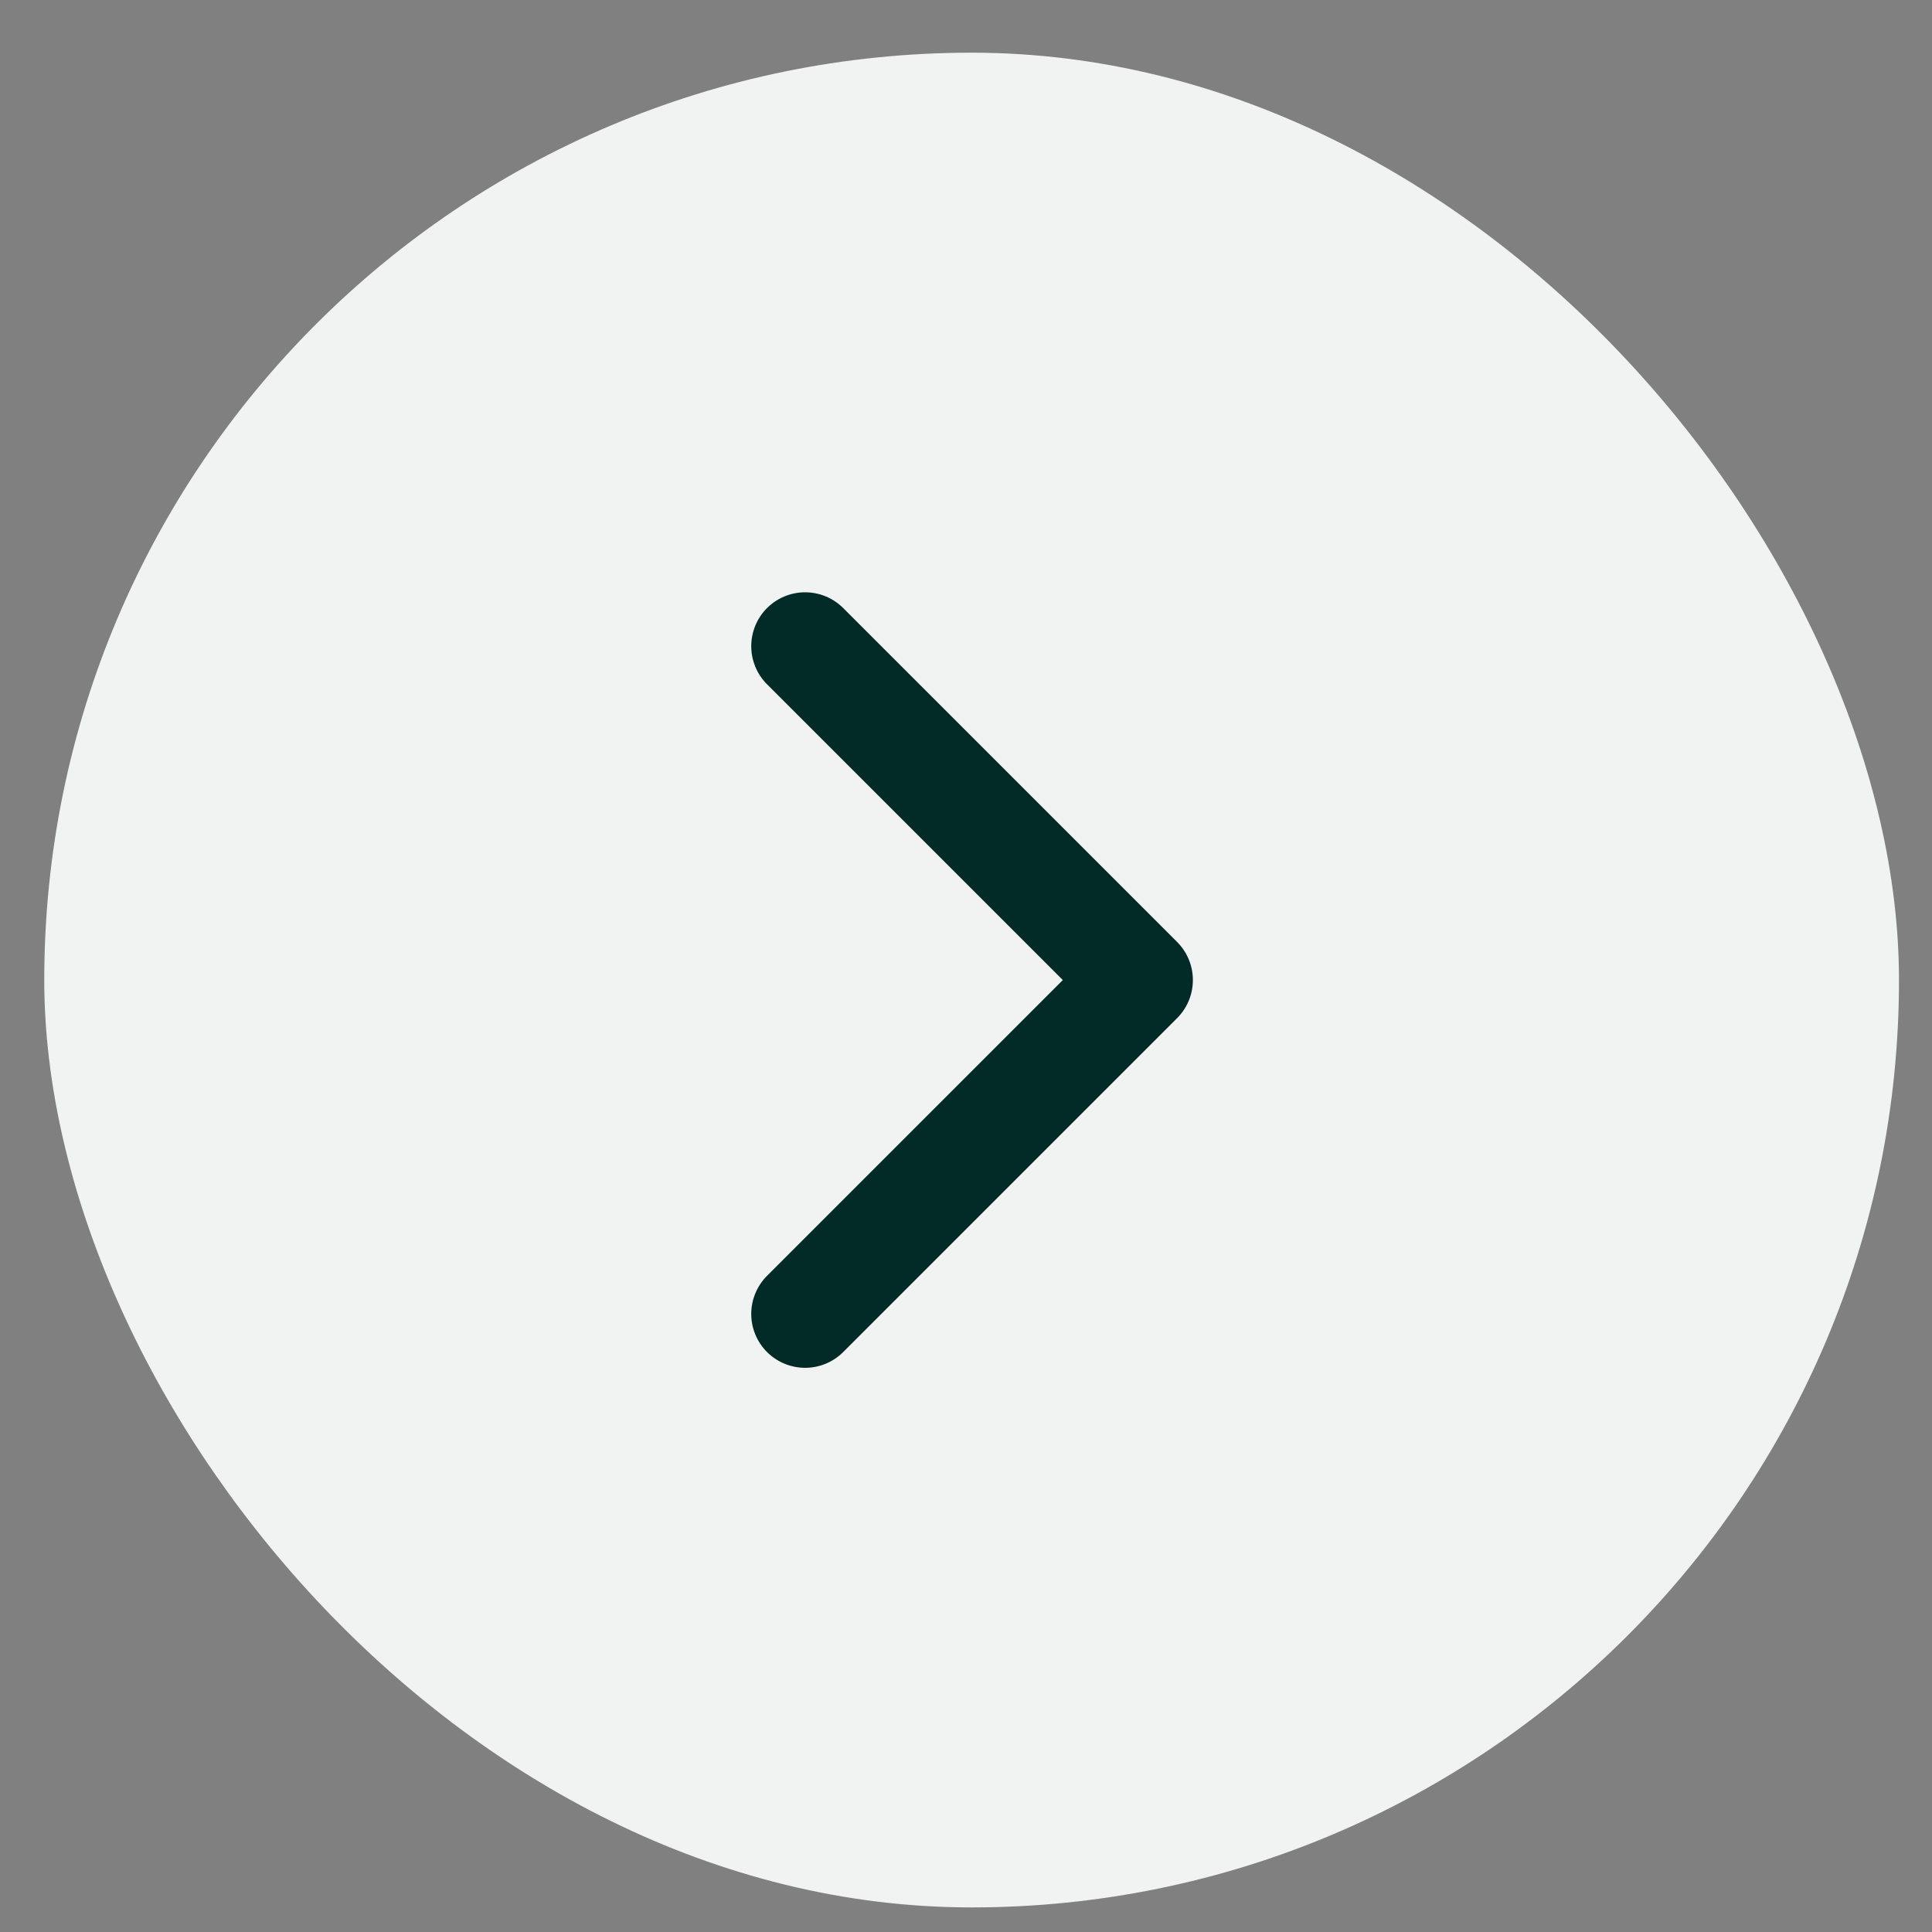<svg width="22" height="22" viewBox="0 0 22 22" fill="none" xmlns="http://www.w3.org/2000/svg">
<rect x="0" y="0" width="22" height="22" fill="#808080" stroke="none"/>
<rect x="0.504" y="0.6" width="21.12" height="21.12" rx="10.56" fill="#F1F3F3"/>
<path d="M9.168 7.358L12.97 11.16L9.168 14.962" stroke="#022A27" stroke-width="1.227" stroke-linecap="round" stroke-linejoin="round"/>
</svg>
